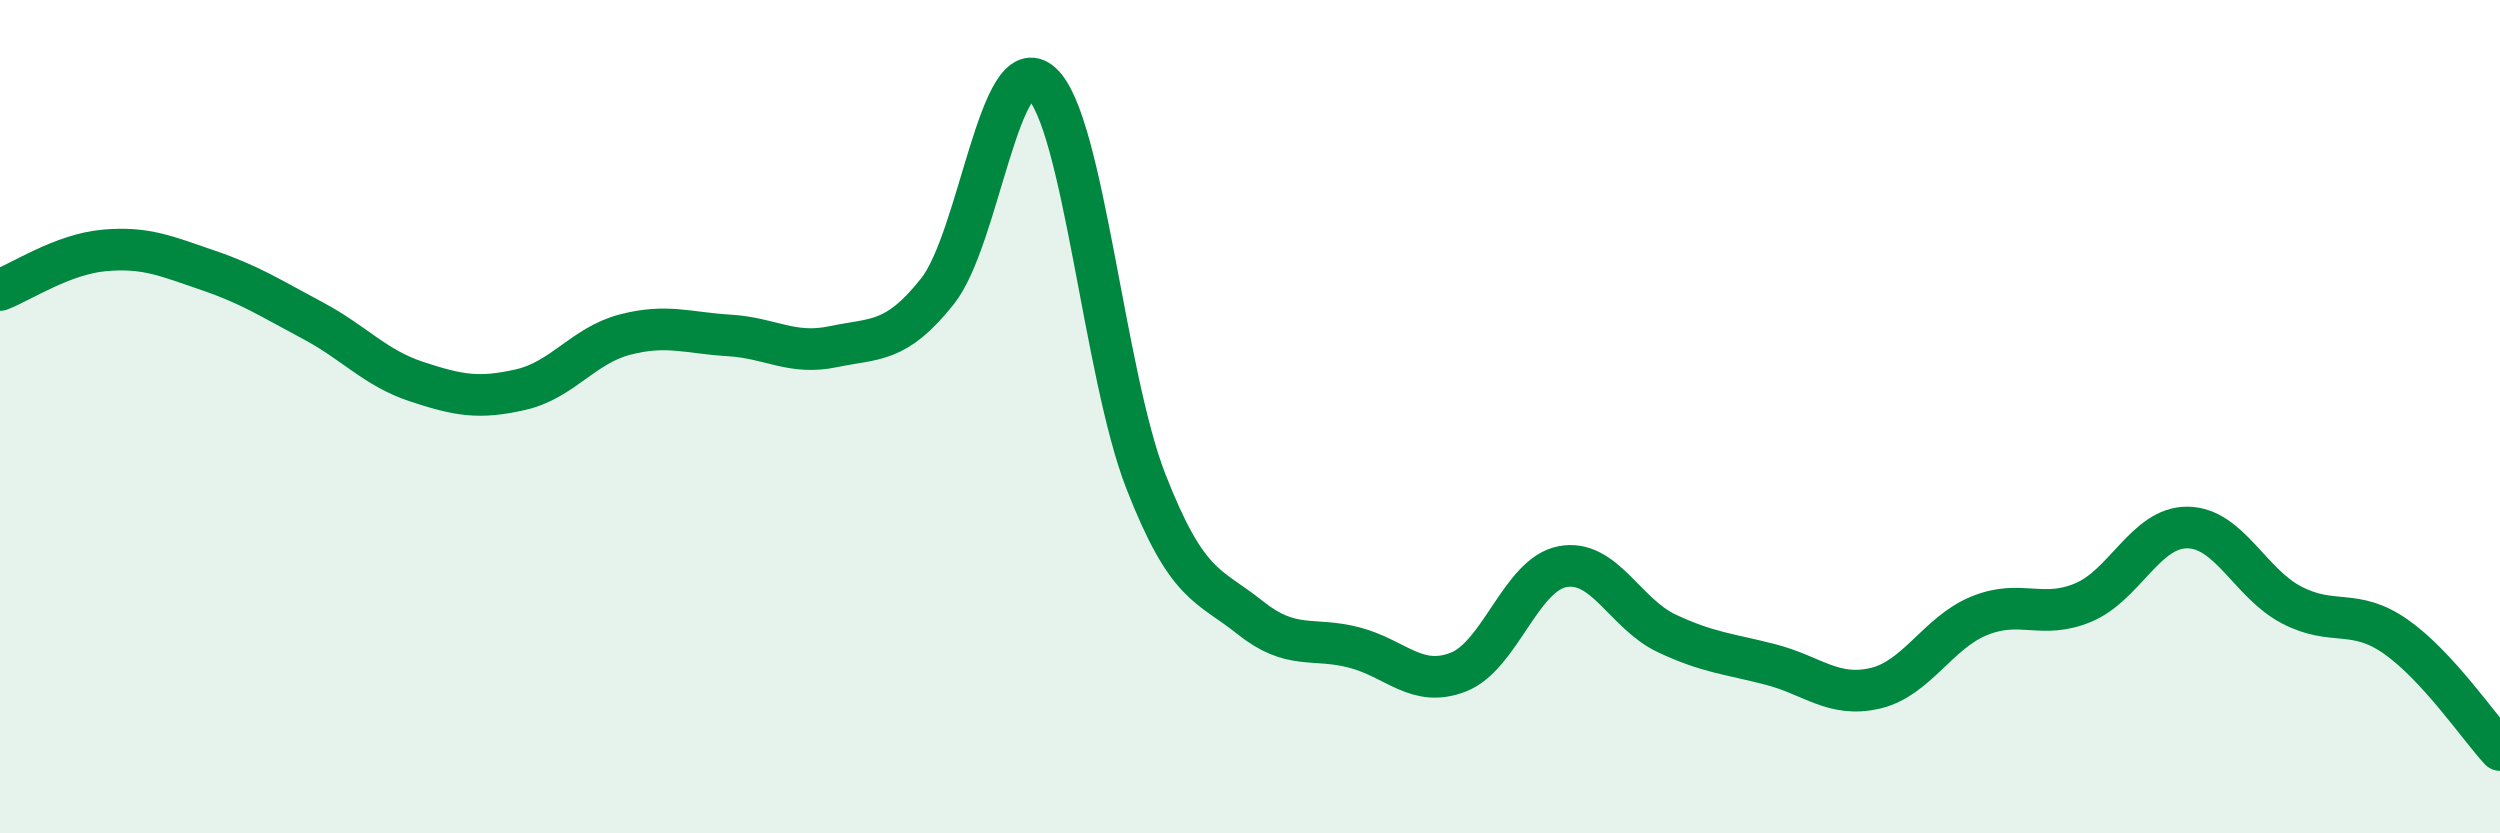 
    <svg width="60" height="20" viewBox="0 0 60 20" xmlns="http://www.w3.org/2000/svg">
      <path
        d="M 0,6.96 C 0.5,6.77 1.5,6.1 2.5,6.01 C 3.5,5.92 4,6.15 5,6.49 C 6,6.83 6.5,7.16 7.5,7.69 C 8.5,8.22 9,8.83 10,9.16 C 11,9.49 11.5,9.58 12.5,9.35 C 13.5,9.12 14,8.29 15,8.03 C 16,7.77 16.5,7.99 17.5,8.05 C 18.5,8.11 19,8.53 20,8.32 C 21,8.11 21.5,8.25 22.5,6.99 C 23.5,5.73 24,1.09 25,2 C 26,2.91 26.5,8.99 27.5,11.55 C 28.5,14.11 29,14.02 30,14.82 C 31,15.62 31.5,15.28 32.5,15.54 C 33.5,15.8 34,16.52 35,16.13 C 36,15.74 36.5,13.79 37.5,13.6 C 38.5,13.41 39,14.73 40,15.2 C 41,15.67 41.5,15.69 42.5,15.95 C 43.5,16.21 44,16.75 45,16.52 C 46,16.29 46.5,15.19 47.5,14.78 C 48.5,14.37 49,14.88 50,14.46 C 51,14.04 51.5,12.65 52.5,12.66 C 53.5,12.67 54,14 55,14.52 C 56,15.04 56.5,14.58 57.5,15.28 C 58.5,15.98 59.5,17.46 60,18L60 20L0 20Z"
        fill="#008740"
        opacity="0.1"
        stroke-linecap="round"
        stroke-linejoin="round"
      />
      <path
        d="M 0,6.96 C 0.5,6.77 1.5,6.1 2.5,6.01 C 3.5,5.92 4,6.15 5,6.49 C 6,6.83 6.5,7.16 7.5,7.69 C 8.5,8.22 9,8.83 10,9.16 C 11,9.49 11.5,9.58 12.5,9.35 C 13.5,9.12 14,8.29 15,8.03 C 16,7.77 16.5,7.99 17.5,8.05 C 18.5,8.11 19,8.53 20,8.32 C 21,8.11 21.5,8.25 22.5,6.99 C 23.5,5.73 24,1.09 25,2 C 26,2.91 26.5,8.99 27.5,11.55 C 28.5,14.11 29,14.02 30,14.82 C 31,15.62 31.5,15.28 32.5,15.54 C 33.5,15.8 34,16.52 35,16.13 C 36,15.74 36.5,13.79 37.5,13.6 C 38.5,13.41 39,14.73 40,15.2 C 41,15.67 41.5,15.69 42.5,15.95 C 43.5,16.21 44,16.75 45,16.52 C 46,16.29 46.5,15.19 47.5,14.78 C 48.5,14.37 49,14.88 50,14.46 C 51,14.04 51.5,12.65 52.5,12.66 C 53.5,12.67 54,14 55,14.52 C 56,15.04 56.5,14.58 57.5,15.28 C 58.5,15.98 59.5,17.46 60,18"
        stroke="#008740"
        stroke-width="1"
        fill="none"
        stroke-linecap="round"
        stroke-linejoin="round"
      />
    </svg>
  